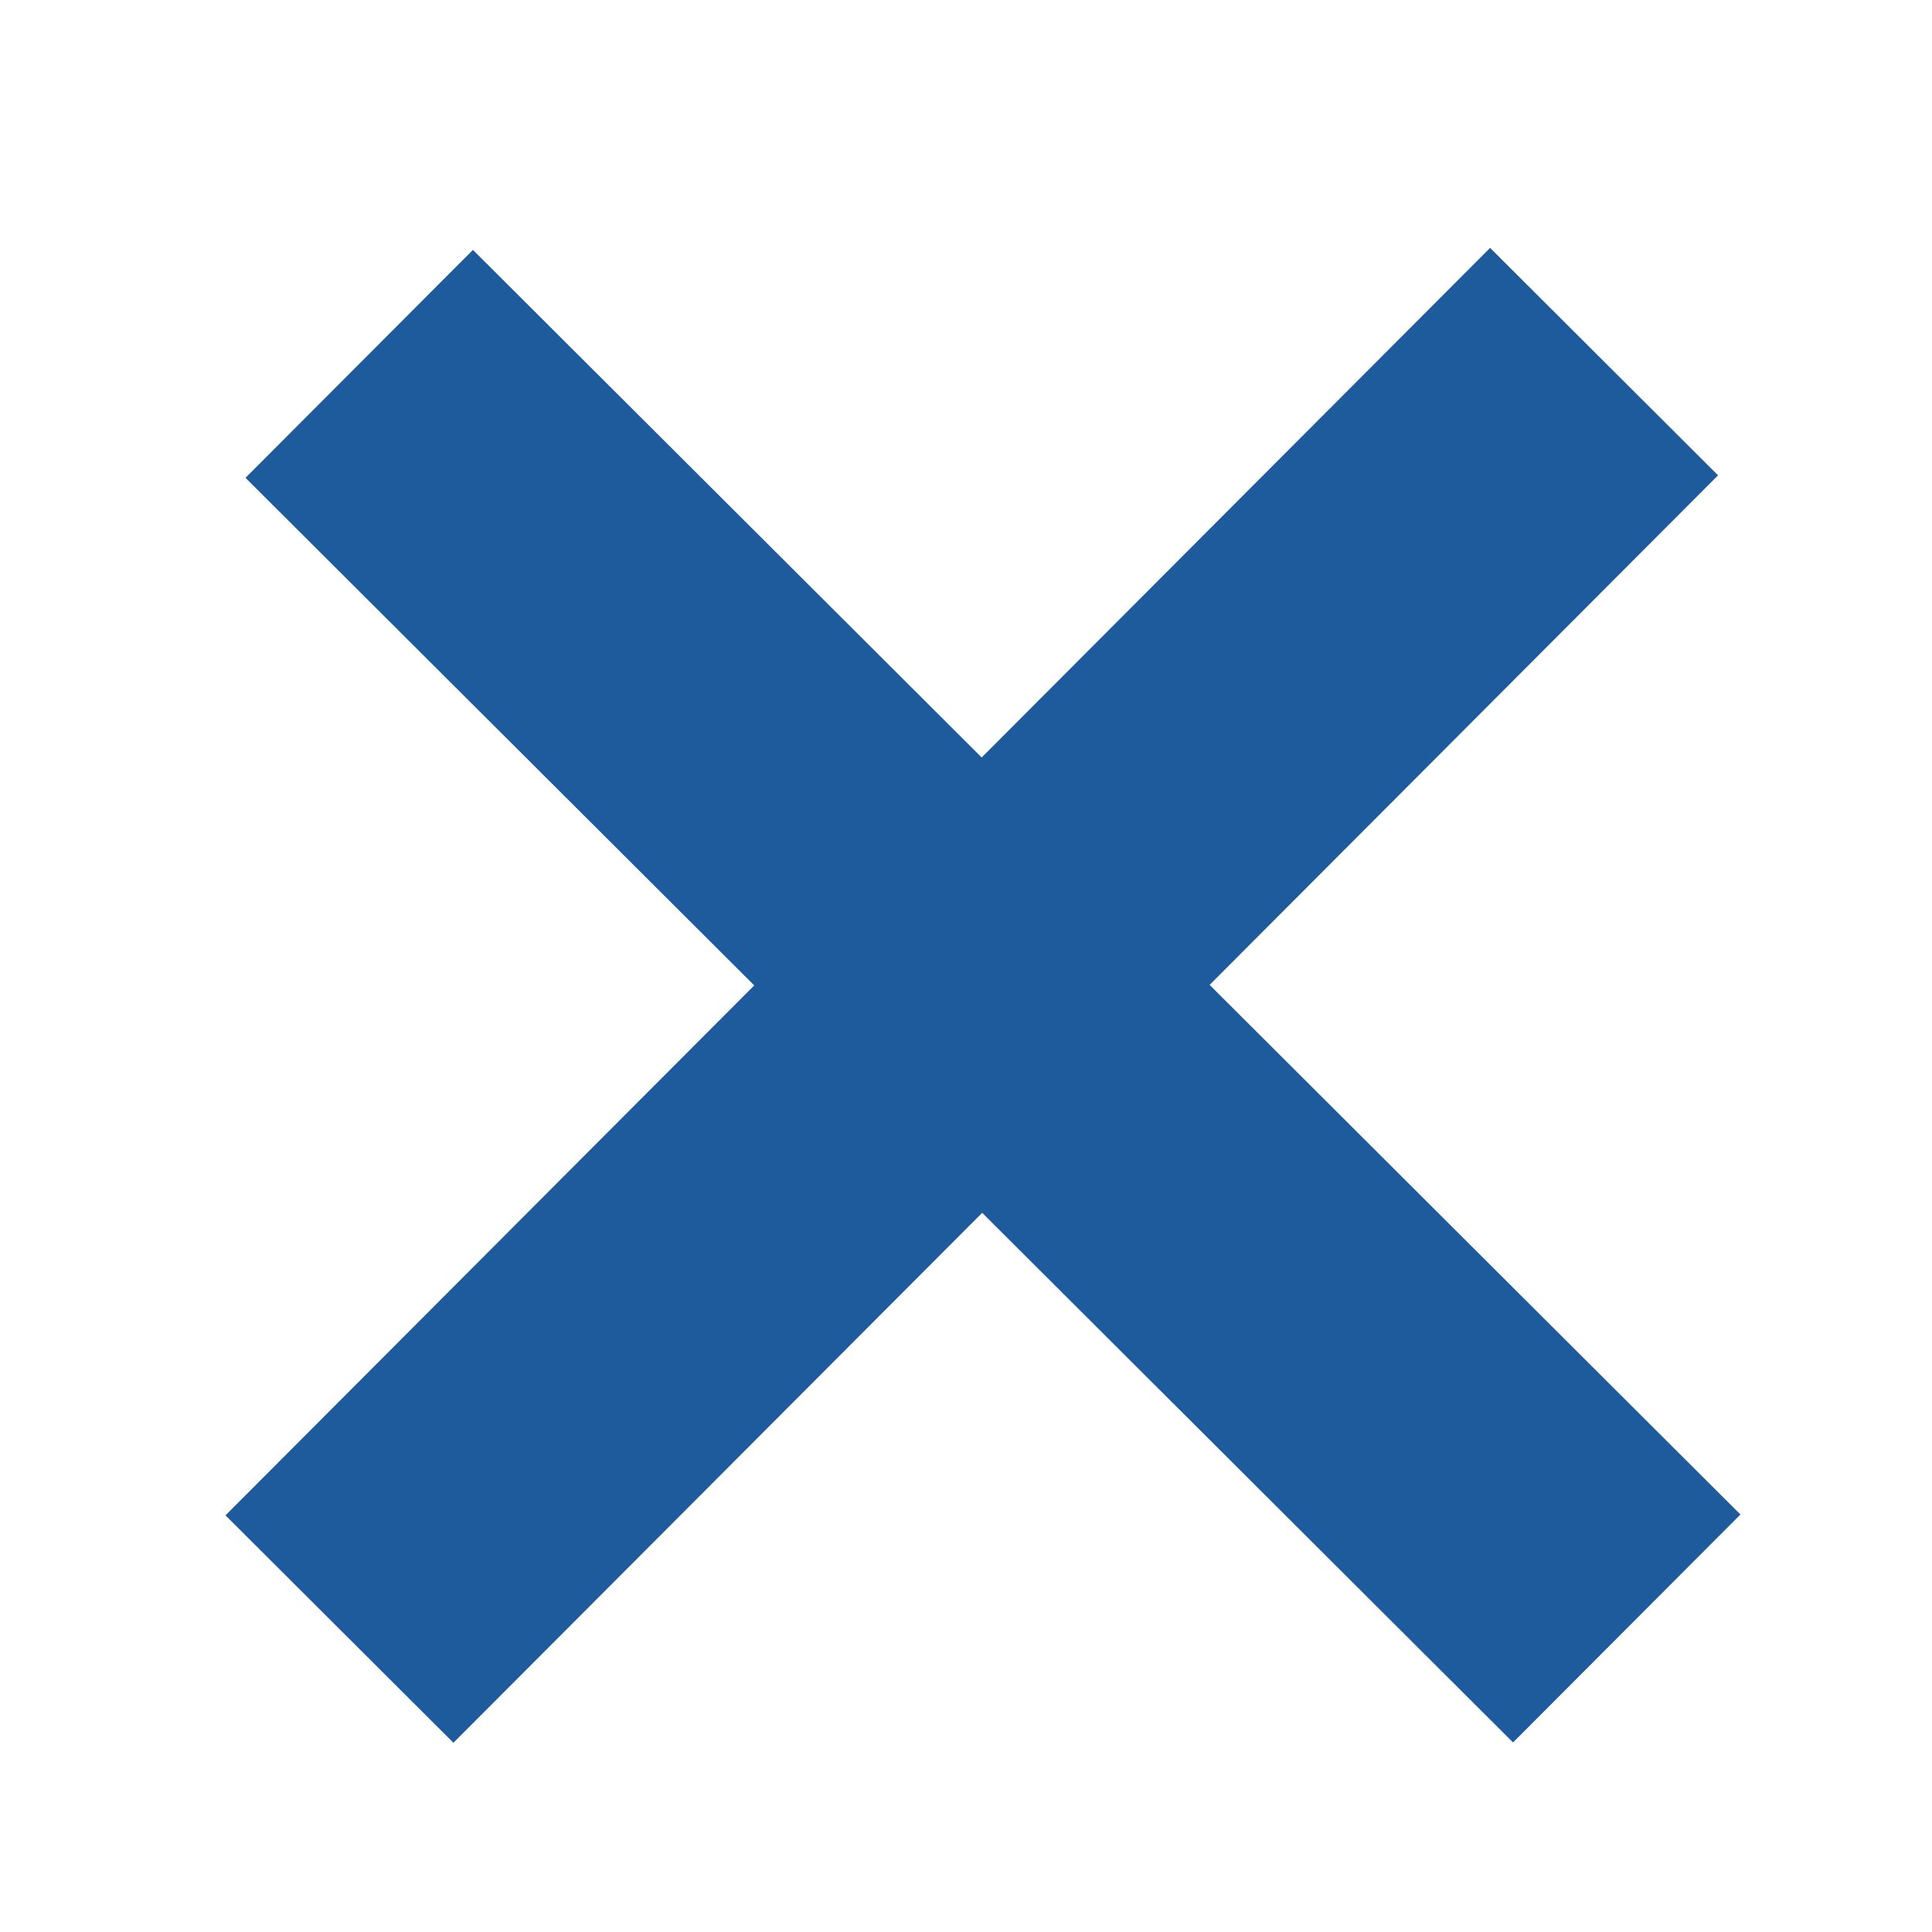 <svg width="30" height="30" viewBox="0 0 30 30" fill="none" xmlns="http://www.w3.org/2000/svg">
<path d="M24.908 5.615L5.271 25.296" stroke="#1E5B9C" stroke-width="5" stroke-linejoin="round"/>
<path d="M25.26 25.287L5.578 5.65" stroke="#1E5B9C" stroke-width="5" stroke-linejoin="round"/>
</svg>
